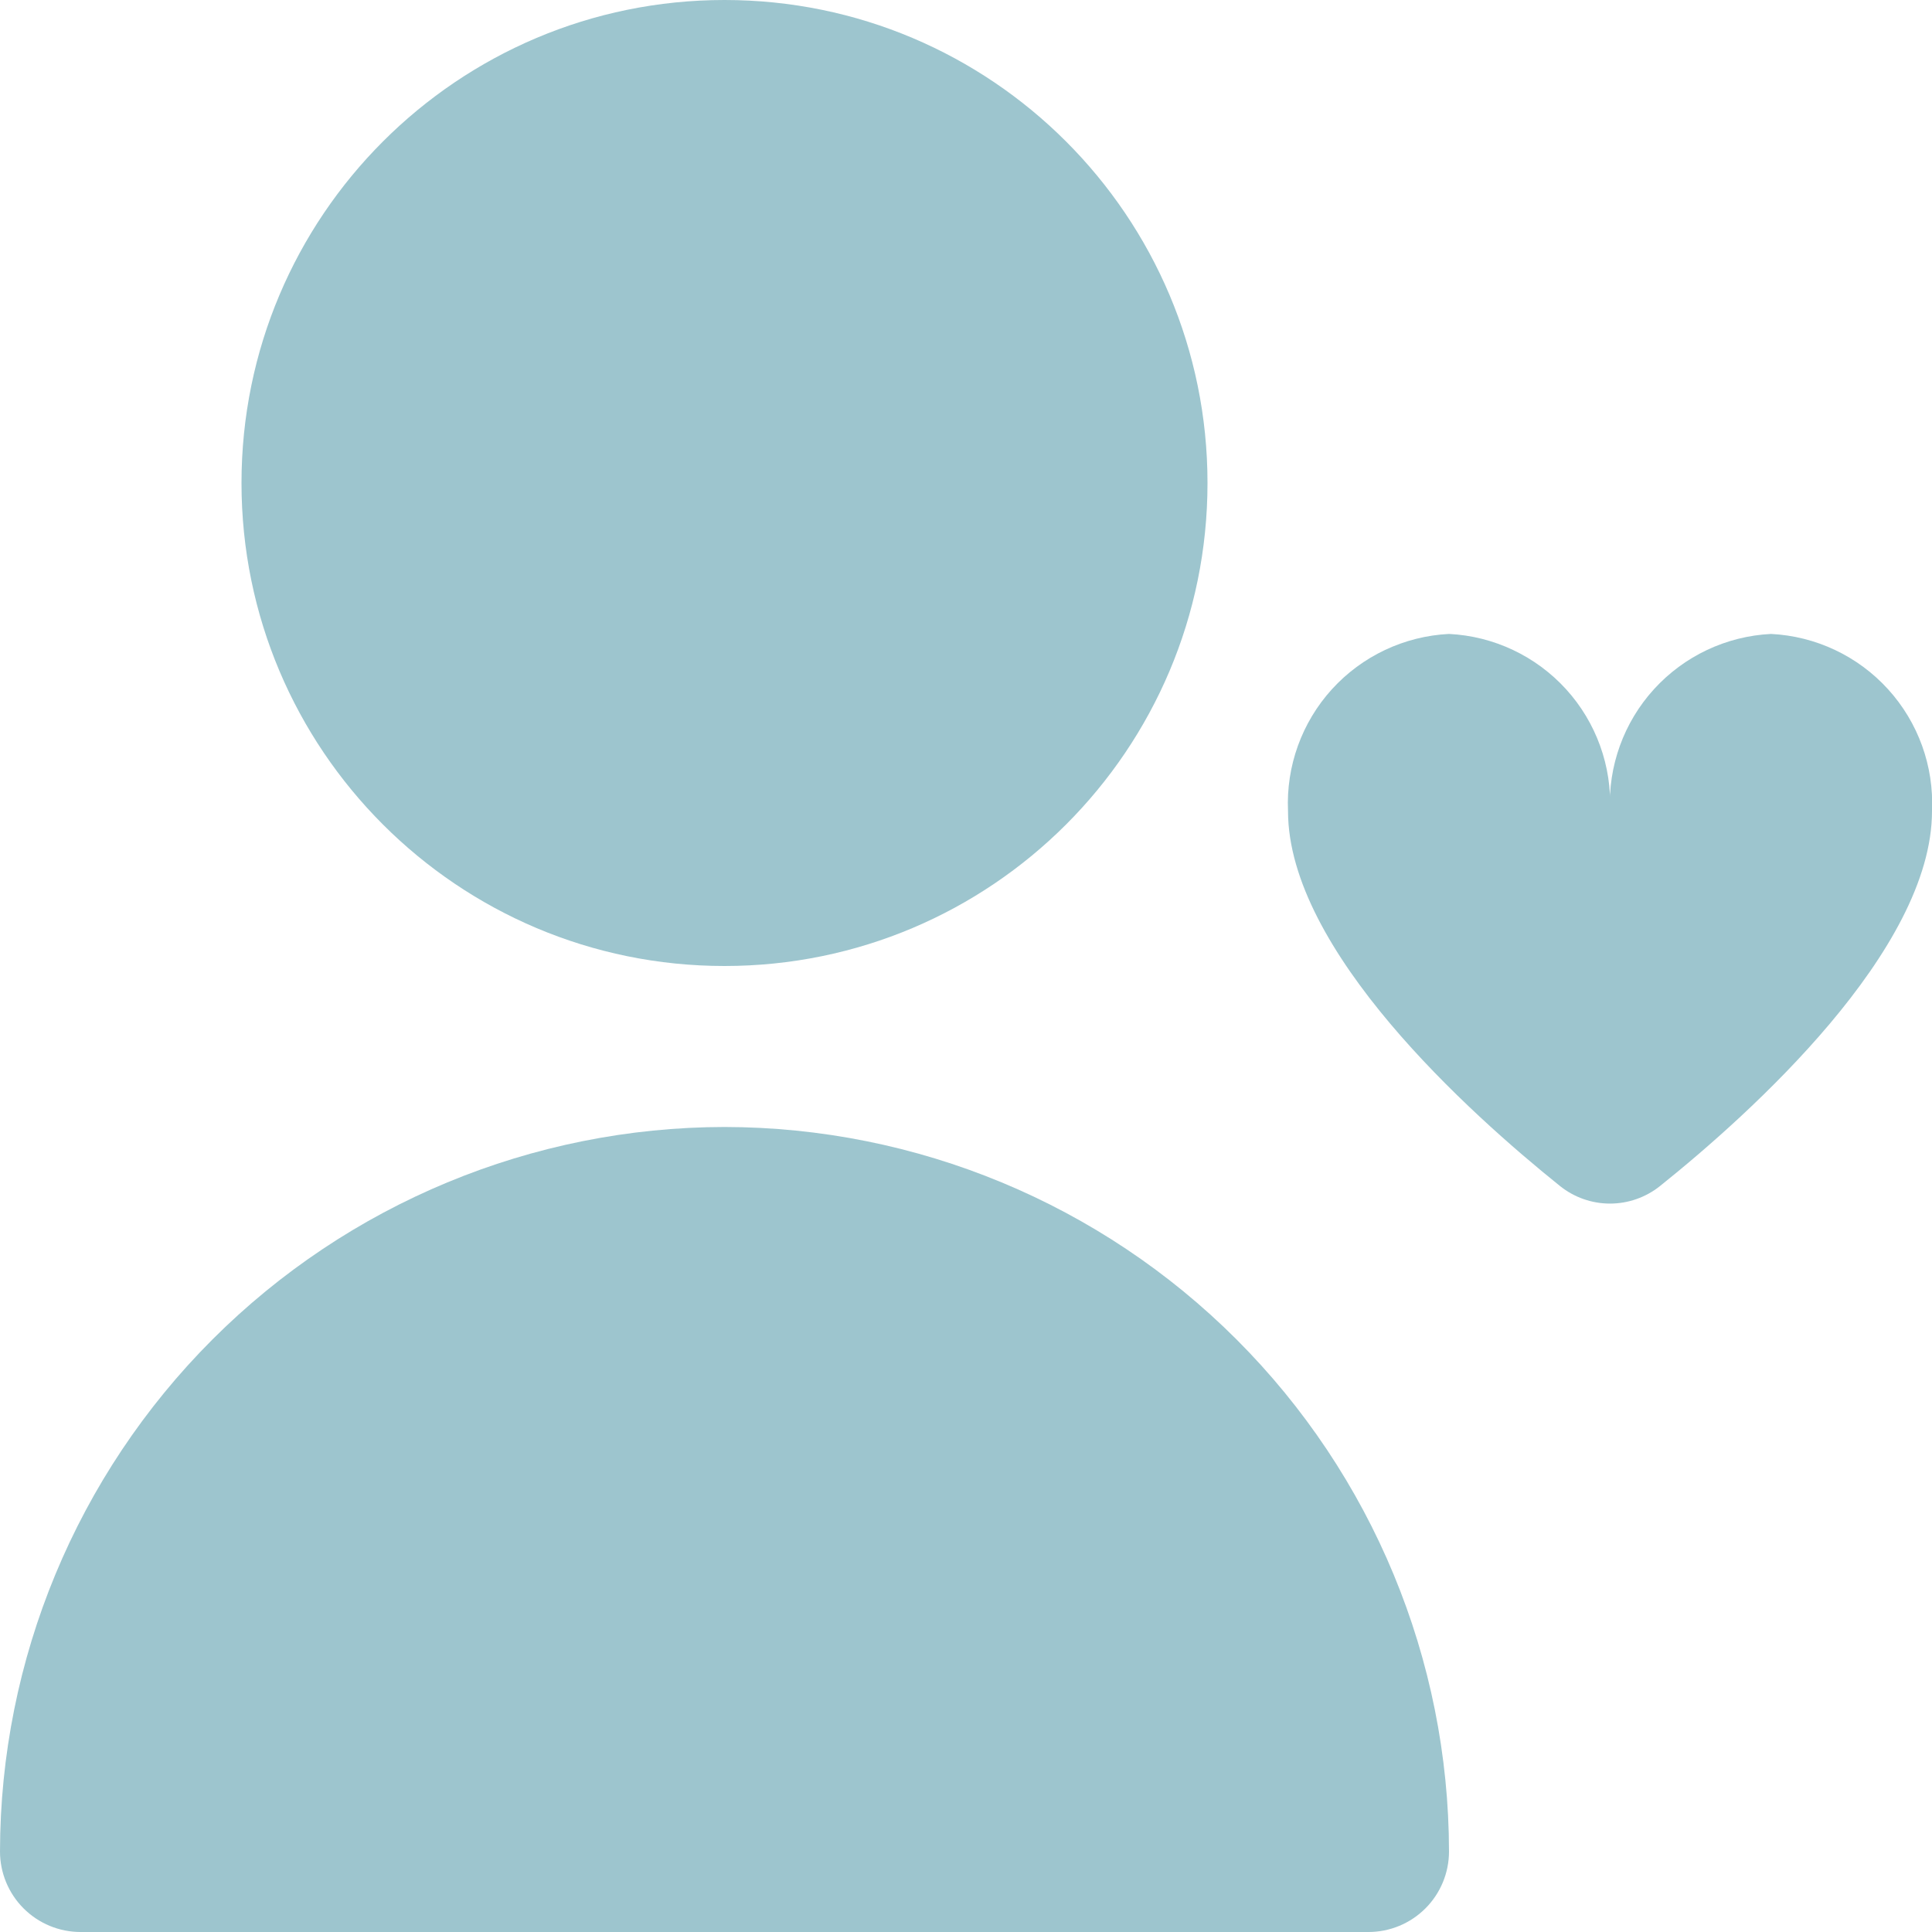 <svg width="40" height="40" viewBox="0 0 40 40" fill="none" xmlns="http://www.w3.org/2000/svg">
<g clip-path="url(#clip0_2353_54128)">
<path d="M15 20C20.523 20 25 15.523 25 10C25 4.477 20.523 0 15 0C9.477 0 5 4.477 5 10C5 15.523 9.477 20 15 20Z" fill="#9DC5CE"/>
<path d="M15 23.333C11.023 23.338 7.211 24.92 4.399 27.732C1.587 30.544 0.005 34.356 0 38.333C0 38.775 0.176 39.199 0.488 39.511C0.801 39.824 1.225 40 1.667 40H28.333C28.775 40 29.199 39.824 29.512 39.511C29.824 39.199 30 38.775 30 38.333C29.995 34.356 28.413 30.544 25.601 27.732C22.789 24.92 18.977 23.338 15 23.333Z" fill="#9DC5CE"/>
<path d="M36.667 13.125C35.739 13.171 34.868 13.583 34.243 14.27C33.618 14.957 33.291 15.864 33.333 16.792C33.376 15.864 33.048 14.957 32.424 14.27C31.799 13.583 30.928 13.171 30 13.125C29.073 13.171 28.201 13.583 27.576 14.27C26.952 14.957 26.625 15.864 26.667 16.792C26.667 19.675 30.427 23.053 32.3 24.557C32.593 24.791 32.958 24.919 33.333 24.919C33.709 24.919 34.073 24.791 34.367 24.557C36.24 23.057 40 19.675 40 16.792C40.042 15.864 39.715 14.957 39.09 14.27C38.466 13.583 37.594 13.171 36.667 13.125Z" fill="#9DC5CE"/>
</g>
<defs>
<clipPath id="clip0_2353_54128">
<rect width="40" height="40" fill="white"/>
</clipPath>
</defs>
</svg>
